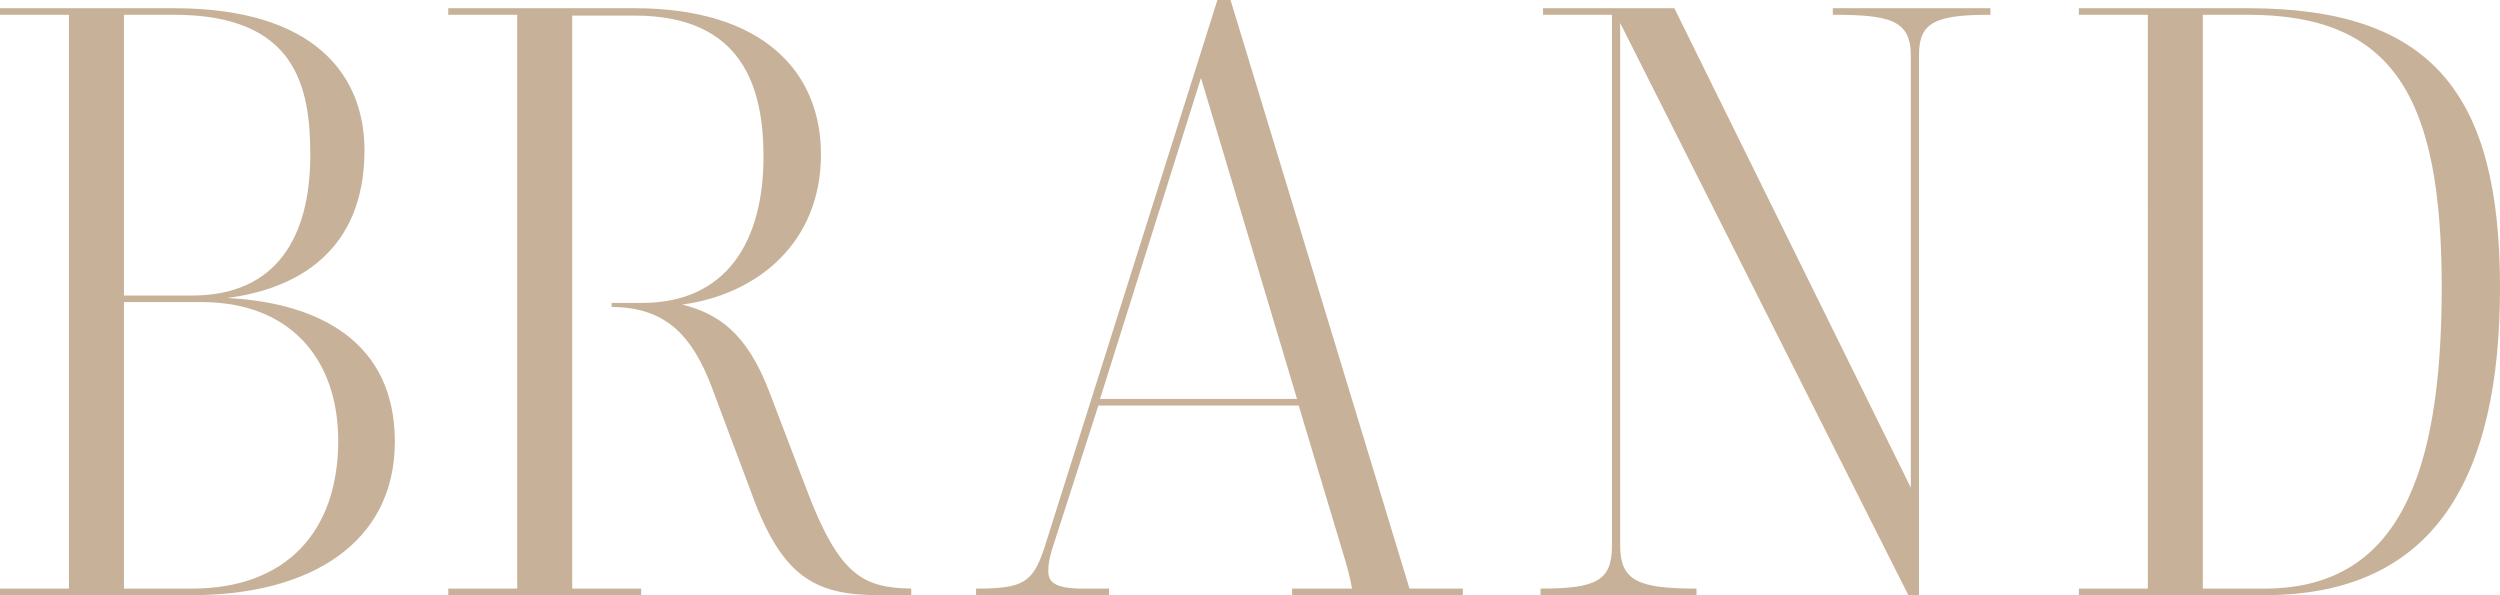 <svg xmlns="http://www.w3.org/2000/svg" width="304.561" height="72.505" viewBox="0 0 304.561 72.505"><path d="M23.401 72.505H0v-.8h8.4V1.801H0V1h21.201c17.301 0 23.201 8.3 23.201 17.3 0 12.302-8.2 16.901-16.7 18.002 11.4.6 20.4 5.5 20.4 17.5 0 12.401-10.4 18.702-24.7 18.702zm-8.3-36.502h8.3c10.4 0 14.4-7.3 14.4-17.102 0-8.3-1.7-17.1-16.6-17.1h-6.1v34.202zm0 .8v34.902h8.3c11.501 0 17.801-7 17.801-18 0-10.101-6-16.902-16.6-16.902H15.1zM54.61 1.001h22.7c15.702 0 22.703 7.8 22.703 17.8 0 10.901-7.902 17.101-16.902 18.302 4.301 1.1 7.801 3.3 10.6 10.6l4.502 11.8c4 10.601 6.9 12.101 12.8 12.202v.8h-3.9c-7.5 0-11.5-2-15.101-11.2l-5.4-14.402c-2.2-5.6-5.2-9.5-12.101-9.5v-.5h3.7c10.3 0 14.8-7.5 14.8-17.801 0-8.4-2.5-17.202-15.7-17.202h-7.6v69.805h8.4v.8H54.61v-.8h8.4V1.801h-8.4V1zm80.5 71.504h-16.202v-.8c5.701 0 6.9-.7 8.301-4.9L148.311 0h1.6l21.8 71.705h6.5v.8h-20.8v-.8h7.3c-.2-1.2-.6-2.7-1-4l-5.5-18.302H133.81l-5.7 17.701c-.301 1.101-.401 1.7-.401 2.5 0 1.3.8 2.101 4.2 2.101h3.2v.8zm22.9-23.901L146.31 9.5l-12.3 39.103h24zm75.771 23.901h-1.3L197.378 2.8v63.704c0 4.3 2.3 5.2 9.3 5.2v.8h-19.001v-.8c6.7 0 8.7-.9 8.7-5.2V1.8h-8.4V1h16.001l28.802 58.403V6.701c0-4.3-2.7-4.9-9.5-4.9V1h19.2v.8c-6.7 0-8.7.9-8.7 4.9v65.804zm19.477-71.504h20.601c22.301 0 30.702 10.3 30.702 34.002 0 23-7.801 37.502-28.702 37.502h-22.601v-.8h8.4V1.801h-8.4V1zm15.1.8v69.904h7.501c16.202 0 21.601-13.601 21.601-36.702 0-23.202-5.9-33.202-23.6-33.202h-5.502z" fill="#c7b299" data-name="レイヤー_1"/></svg>